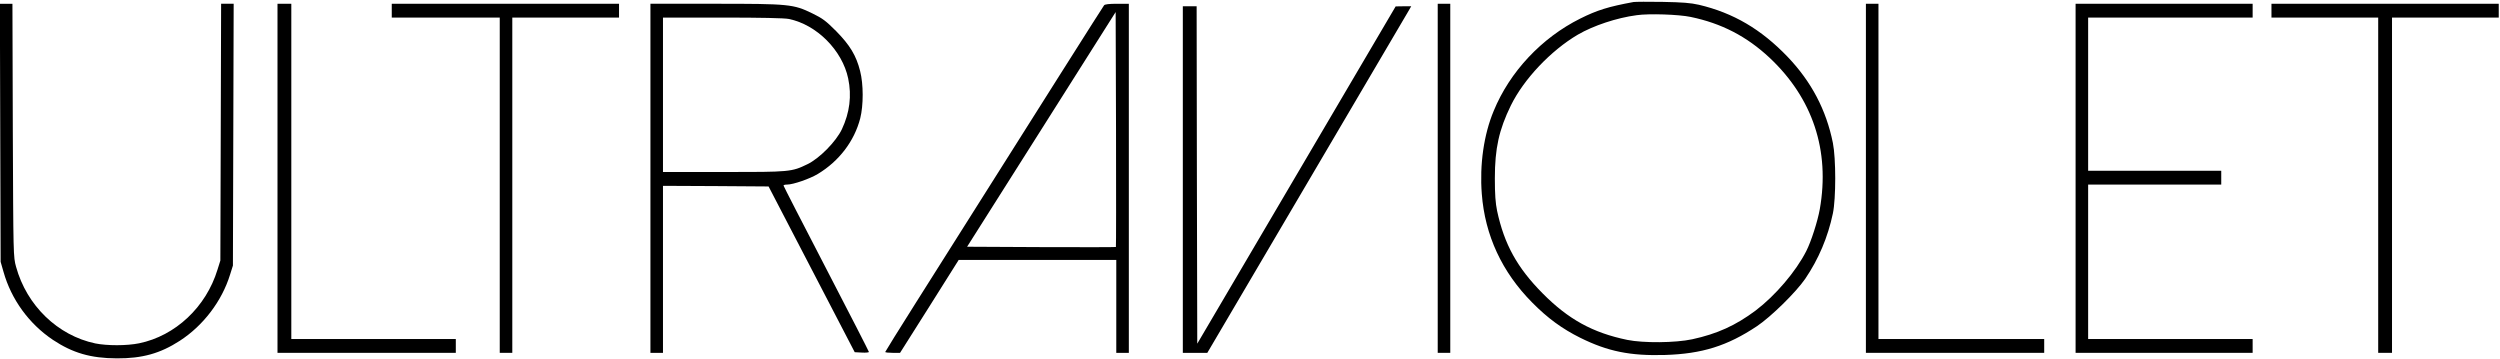 <?xml version="1.0" standalone="no"?>
<!DOCTYPE svg PUBLIC "-//W3C//DTD SVG 20010904//EN"
    "http://www.w3.org/TR/2001/REC-SVG-20010904/DTD/svg10.dtd">
<svg version="1.0" xmlns="http://www.w3.org/2000/svg"
     width="1991pt" height="286pt" viewBox="0 0 1991 286"
     preserveAspectRatio="xMidYMid meet">

    <g transform="translate(0,286) scale(0.1,-0.1)"
       fill="#000000" stroke="none">
        <path d="M13010 2844 c-201 -37 -291 -65 -425 -132 -307 -153 -561 -423 -689
-735 -79 -189 -113 -427 -95 -661 25 -330 161 -623 401 -865 123 -125 240
-210 383 -281 220 -109 398 -145 675 -137 295 9 496 72 732 229 112 75 310
269 385 378 106 156 180 330 220 520 25 119 25 438 0 562 -53 263 -171 487
-360 685 -211 220 -432 350 -707 415 -67 15 -129 20 -290 23 -113 2 -216 1
-230 -1z m455 -119 c245 -51 445 -154 628 -325 343 -322 482 -738 400 -1205
-17 -96 -69 -259 -108 -335 -83 -163 -246 -354 -403 -473 -159 -119 -307 -186
-505 -229 -135 -29 -389 -31 -517 -5 -276 57 -470 164 -675 371 -202 204 -305
390 -362 656 -13 64 -18 129 -18 260 0 238 33 386 127 579 104 212 320 439
534 565 124 72 309 134 469 155 98 14 335 6 430 -14z"/>
        <path d="M2 1803 l3 -1028 23 -80 c62 -220 203 -414 394 -542 157 -104 300
-146 508 -147 203 -1 346 39 502 140 187 121 335 316 400 526 l23 73 3 1043 3
1042 -50 0 -50 0 -3 -1022 -3 -1023 -23 -73 c-91 -298 -336 -527 -624 -586
-98 -20 -255 -20 -349 -1 -299 63 -546 301 -631 610 -22 80 -22 84 -26 1088
l-3 1007 -50 0 -50 0 3 -1027z"/>
        <path d="M2210 1440 l0 -1390 710 0 710 0 0 55 0 55 -655 0 -655 0 0 1335 0
1335 -55 0 -55 0 0 -1390z"/>
        <path d="M3120 2775 l0 -55 430 0 430 0 0 -1335 0 -1335 50 0 50 0 0 1335 0
1335 425 0 425 0 0 55 0 55 -905 0 -905 0 0 -55z"/>
        <path d="M5180 1440 l0 -1390 50 0 50 0 0 665 0 665 421 -2 420 -3 343 -660
343 -660 57 -3 c31 -2 56 1 56 5 0 4 -153 303 -340 663 -187 360 -340 658
-340 662 0 5 13 8 29 8 48 0 181 46 245 85 169 102 290 261 337 443 26 104 26
271 -1 376 -31 124 -82 207 -190 317 -83 83 -108 102 -190 142 -152 74 -185
77 -781 77 l-509 0 0 -1390z m1102 1269 c222 -45 426 -250 473 -474 29 -138
12 -272 -50 -404 -47 -99 -179 -233 -275 -279 -126 -61 -137 -62 -667 -62
l-483 0 0 615 0 615 475 0 c303 0 493 -4 527 -11z"/>
        <path d="M8793 2818 c-9 -11 -447 -703 -1499 -2369 -134 -212 -244 -389 -244
-392 0 -4 27 -7 59 -7 l59 0 234 370 233 370 628 0 627 0 0 -370 0 -370 50 0
50 0 0 1390 0 1390 -94 0 c-63 0 -97 -4 -103 -12z m94 -1925 c-2 -2 -270 -2
-594 -1 l-591 3 592 935 591 934 3 -933 c1 -514 1 -936 -1 -938z"/>
        <path d="M11450 1440 l0 -1390 50 0 50 0 0 1390 0 1390 -50 0 -50 0 0 -1390z"/>
        <path d="M14860 1440 l0 -1390 710 0 710 0 0 55 0 55 -660 0 -660 0 0 1335 0
1335 -50 0 -50 0 0 -1390z"/>
        <path d="M16530 1440 l0 -1390 705 0 705 0 0 55 0 55 -655 0 -655 0 0 615 0
615 530 0 530 0 0 55 0 55 -530 0 -530 0 0 610 0 610 655 0 655 0 0 55 0 55
-705 0 -705 0 0 -1390z"/>
        <path d="M18090 2775 l0 -55 425 0 425 0 0 -1335 0 -1335 55 0 55 0 0 1335 0
1335 425 0 425 0 0 55 0 55 -905 0 -905 0 0 -55z"/>
        <path d="M9420 1430 l0 -1380 98 0 97 0 790 1342 c435 738 800 1359 812 1380
l22 38 -62 0 -62 -1 -790 -1343 -790 -1343 -3 1343 -2 1344 -55 0 -55 0 0
-1380z"/>
    </g>
</svg>
